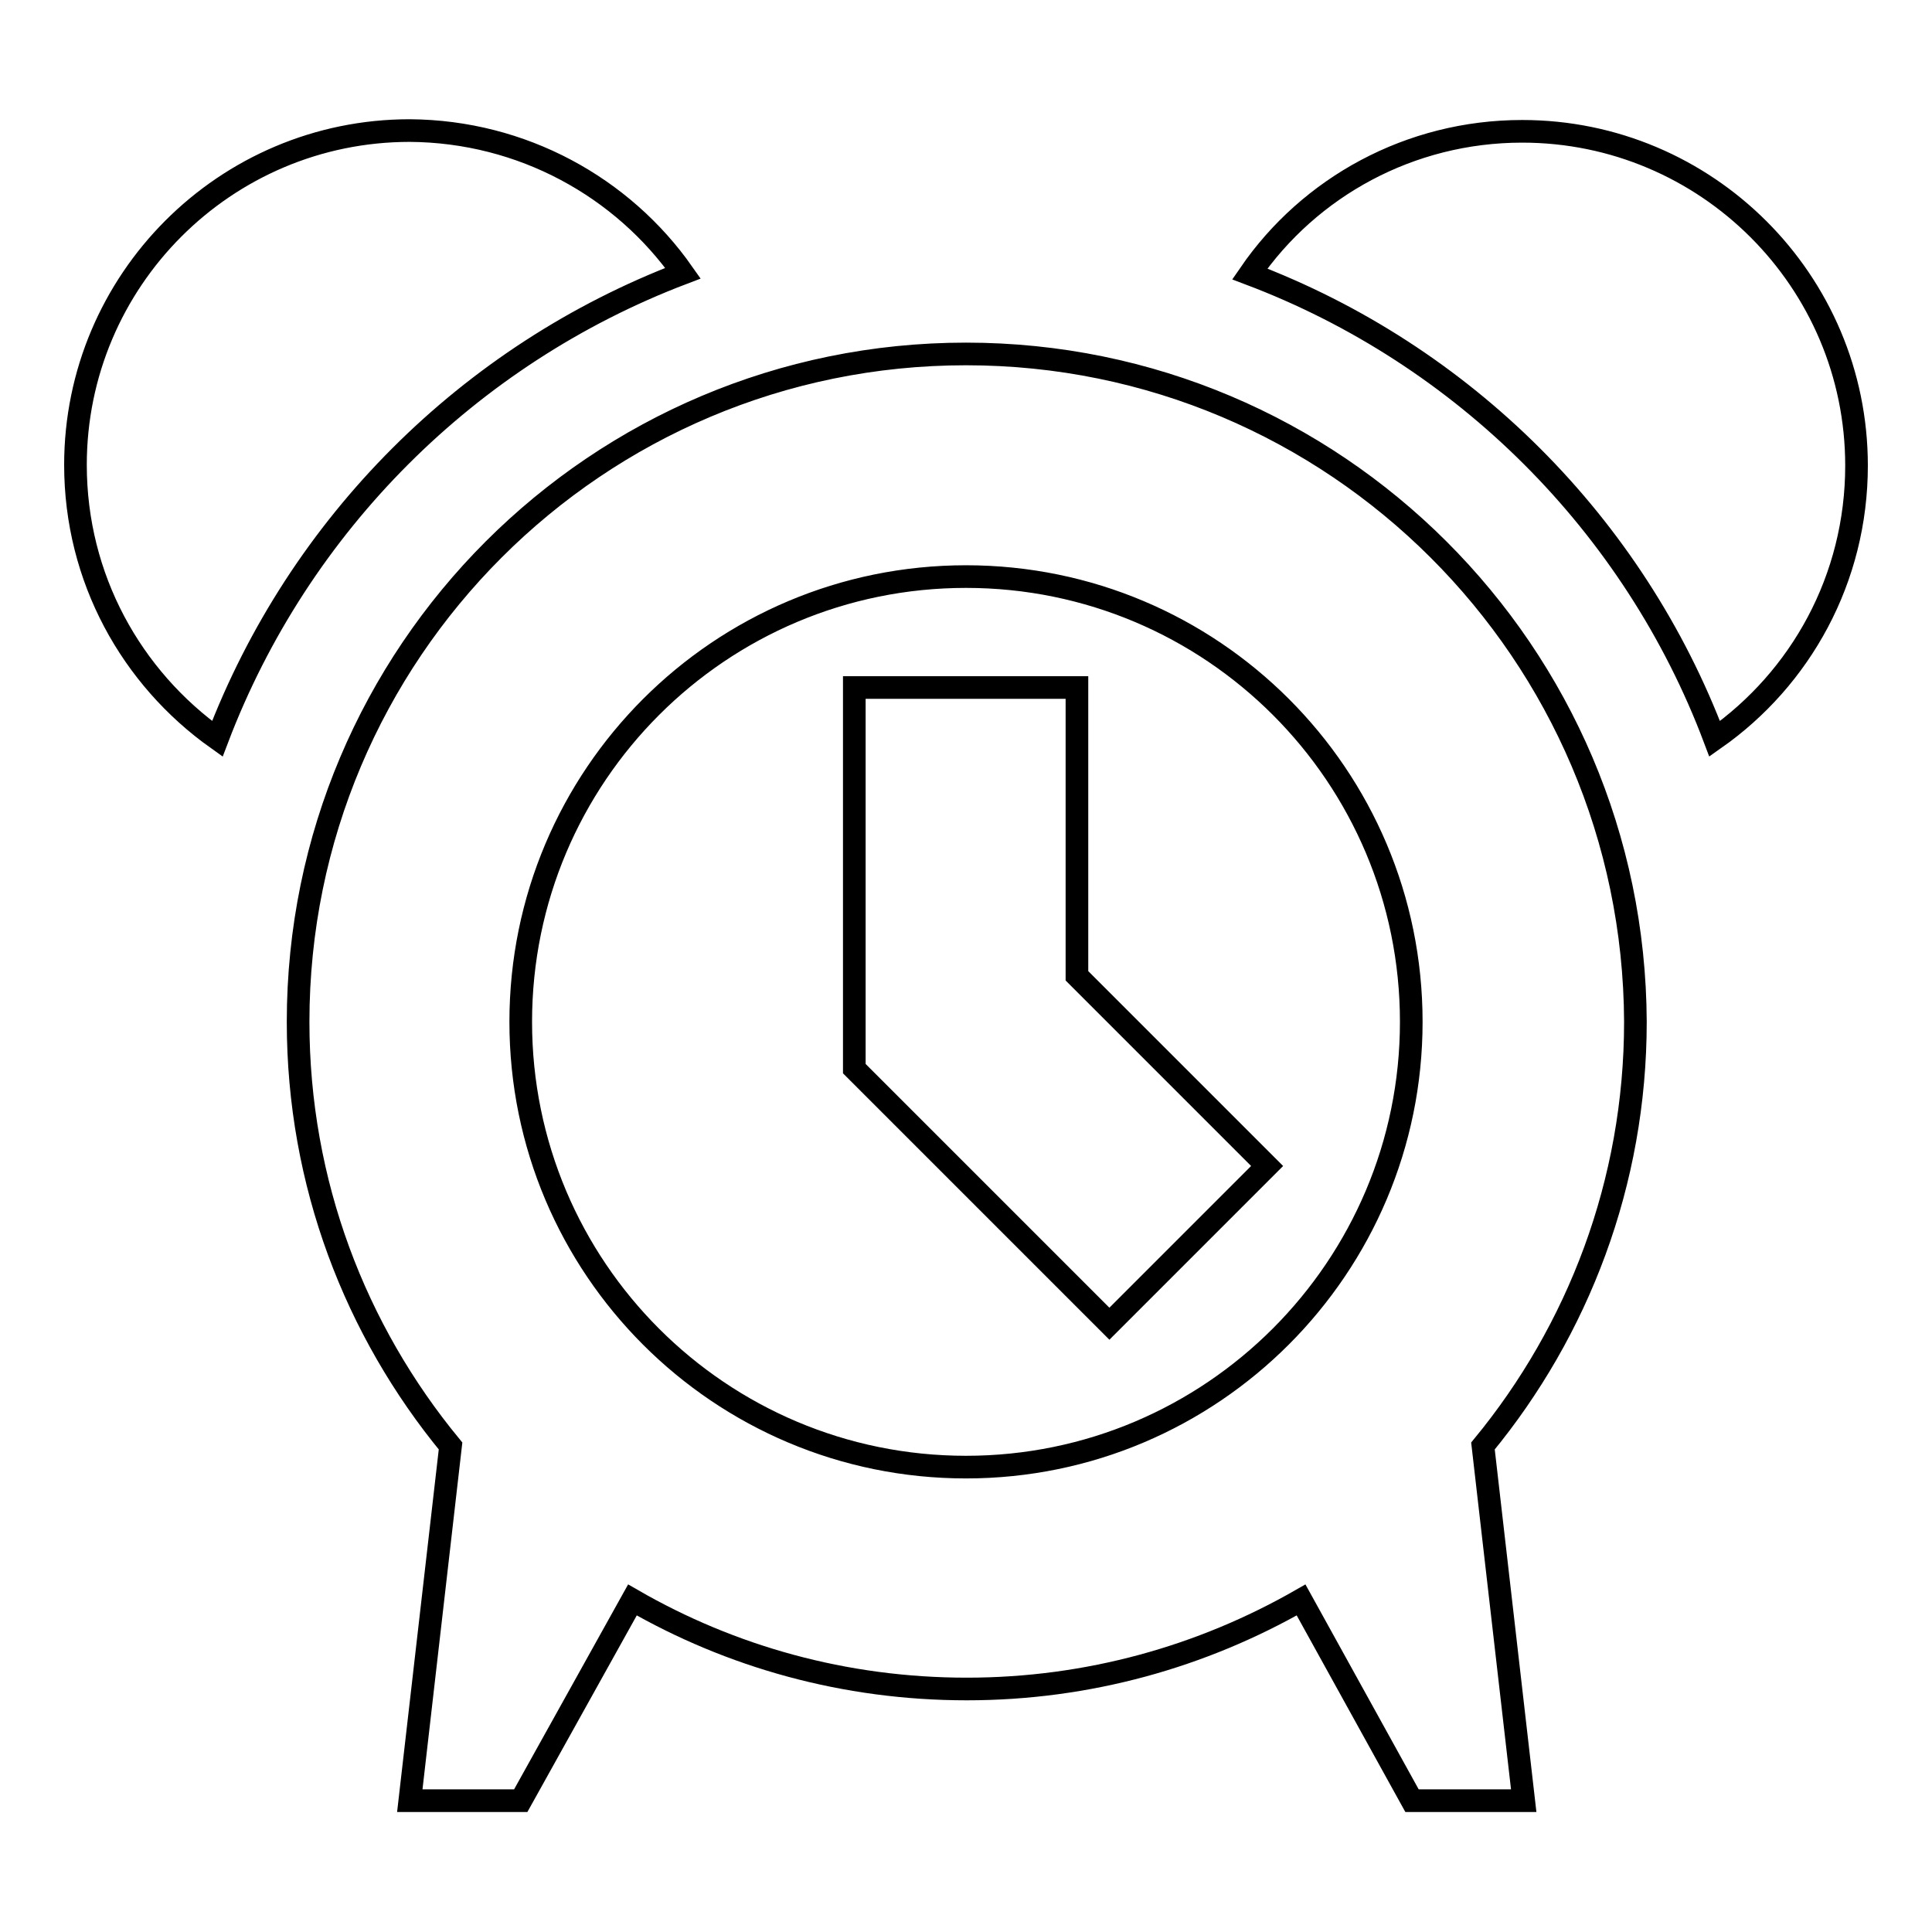 <?xml version="1.0" encoding="utf-8"?>
<!-- Svg Vector Icons : http://www.onlinewebfonts.com/icon -->
<!DOCTYPE svg PUBLIC "-//W3C//DTD SVG 1.1//EN" "http://www.w3.org/Graphics/SVG/1.1/DTD/svg11.dtd">
<svg version="1.1" xmlns="http://www.w3.org/2000/svg" xmlns:xlink="http://www.w3.org/1999/xlink" x="0px" y="0px" viewBox="0 0 256 256" enable-background="new 0 0 256 256" xml:space="preserve">
<g><g><path stroke-width="3" fill-opacity="0" stroke="#000000"  d="M142.7,129.3l25.2,25.2l-20.9,20.9l-33.8-33.8V91.1h29.5V129.3z M201.7,17.4c24.4,0,44.3,19.8,44.3,44.3c0,15-7.4,28.2-18.8,36.2c-10.7-28.4-33.3-50.9-61.6-61.6C173.5,24.8,186.8,17.4,201.7,17.4z M90.5,36.2C62.1,47,39.6,69.5,28.8,97.9C17.4,89.8,10,76.6,10,61.6c0-24.4,19.8-44.3,44.3-44.3C69.2,17.4,82.5,24.8,90.5,36.2z M128,46.9c-48.9,0-88.5,39.6-88.5,88.5c0,21.4,7.6,40.9,20.2,56.2l-5.4,47H69L83.8,212l0,0c13,7.5,28.1,11.8,44.3,11.8c16.1,0,31.2-4.3,44.3-11.8l0,0l14.7,26.6h14.8l-5.4-47c12.6-15.3,20.2-34.9,20.2-56.2C216.5,86.5,176.9,46.9,128,46.9z M128,194.4c-32.6,0-59-26.4-59-59c0-32.6,26.4-59,59-59c32.6,0,59,26.4,59,59C187,167.9,160.6,194.4,128,194.4z"/></g></g>
</svg>